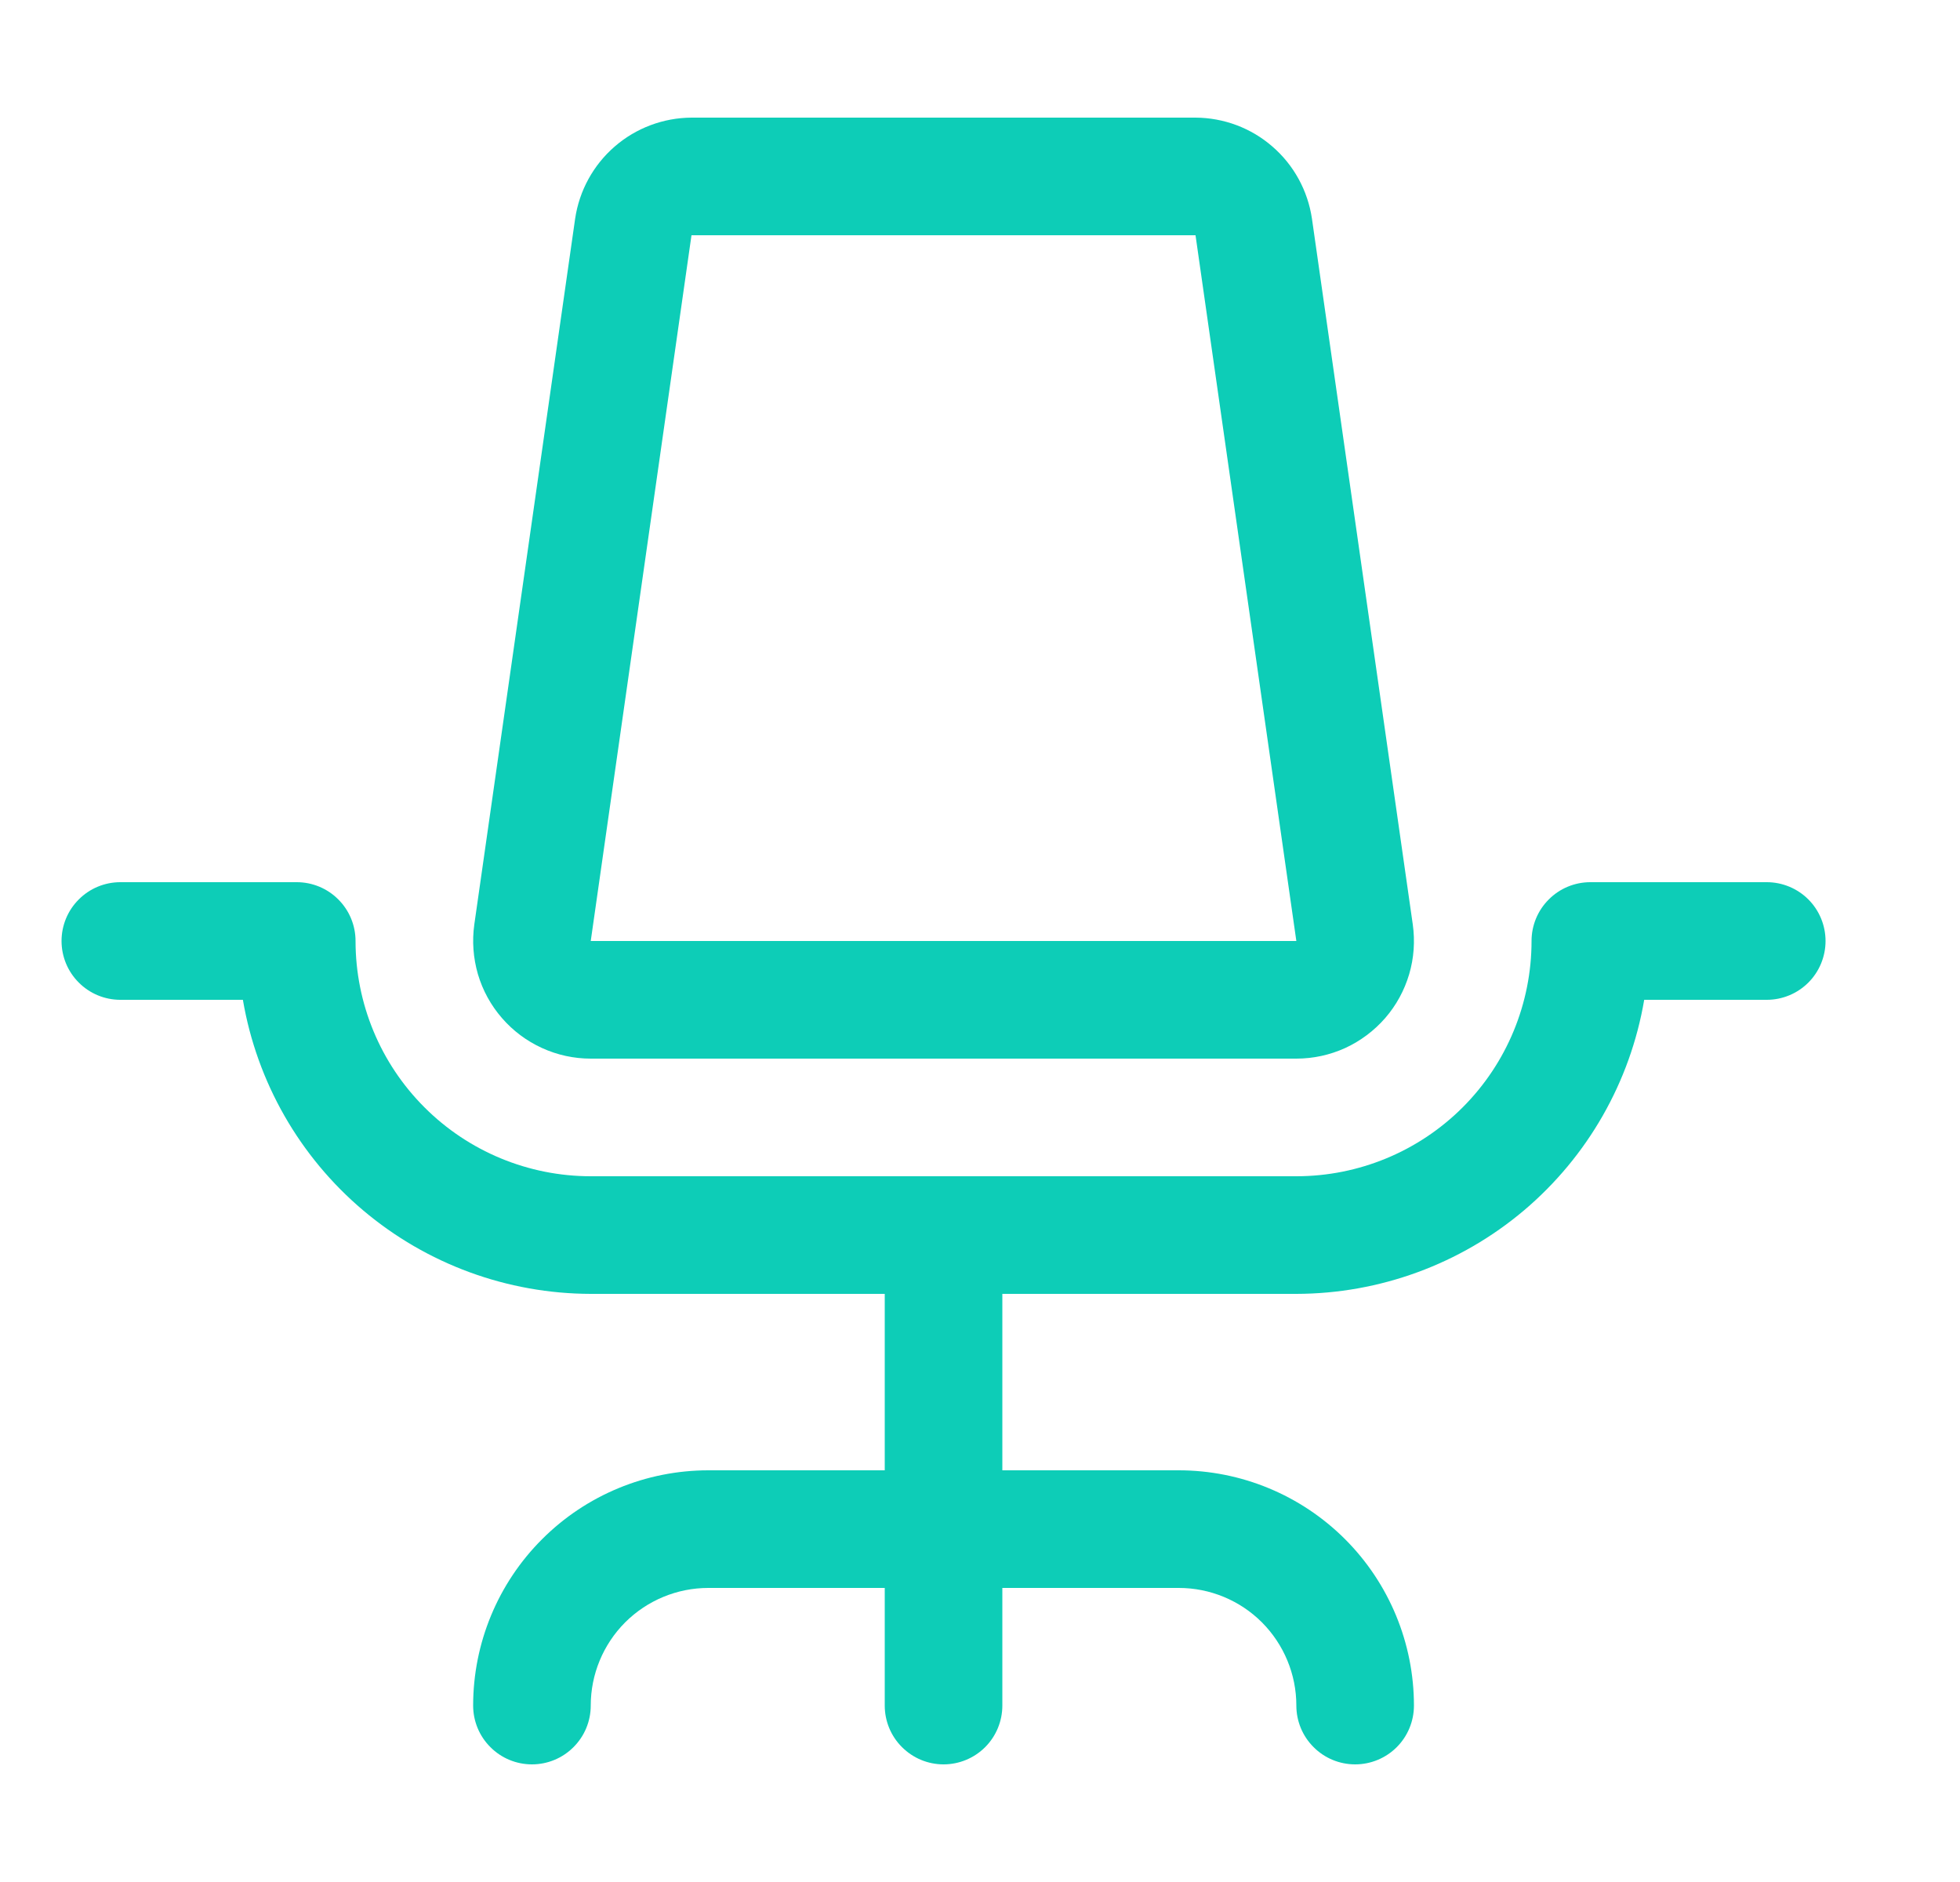 <svg width="25" height="24" viewBox="0 0 25 24" fill="none" xmlns="http://www.w3.org/2000/svg">
<g clip-path="url(#clip0_1785_2699)">
<path d="M23.285 12C23.285 12.199 23.206 12.39 23.066 12.53C22.925 12.671 22.734 12.75 22.535 12.75H20.972C20.794 13.798 20.25 14.749 19.439 15.435C18.627 16.121 17.598 16.498 16.535 16.5H12.785V18.75H15.035C15.831 18.75 16.594 19.066 17.157 19.629C17.719 20.191 18.035 20.954 18.035 21.75C18.035 21.949 17.956 22.14 17.816 22.28C17.675 22.421 17.484 22.5 17.285 22.5C17.086 22.5 16.895 22.421 16.755 22.28C16.614 22.14 16.535 21.949 16.535 21.75C16.535 21.352 16.377 20.971 16.096 20.689C15.815 20.408 15.433 20.25 15.035 20.25H12.785V21.75C12.785 21.949 12.706 22.14 12.566 22.28C12.425 22.421 12.234 22.5 12.035 22.5C11.836 22.5 11.646 22.421 11.505 22.28C11.364 22.14 11.285 21.949 11.285 21.75V20.25H9.035C8.637 20.25 8.256 20.408 7.974 20.689C7.693 20.971 7.535 21.352 7.535 21.75C7.535 21.949 7.456 22.14 7.315 22.28C7.175 22.421 6.984 22.5 6.785 22.5C6.586 22.5 6.395 22.421 6.255 22.28C6.114 22.14 6.035 21.949 6.035 21.75C6.035 20.954 6.351 20.191 6.914 19.629C7.476 19.066 8.24 18.75 9.035 18.75H11.285V16.5H7.535C6.472 16.498 5.444 16.121 4.632 15.435C3.82 14.749 3.277 13.798 3.098 12.75H1.535C1.336 12.75 1.145 12.671 1.005 12.53C0.864 12.39 0.785 12.199 0.785 12C0.785 11.801 0.864 11.61 1.005 11.47C1.145 11.329 1.336 11.25 1.535 11.25H3.785C3.984 11.25 4.175 11.329 4.315 11.47C4.456 11.61 4.535 11.801 4.535 12C4.535 12.796 4.851 13.559 5.414 14.121C5.976 14.684 6.74 15 7.535 15H16.535C17.331 15 18.094 14.684 18.657 14.121C19.219 13.559 19.535 12.796 19.535 12C19.535 11.801 19.614 11.61 19.755 11.47C19.895 11.329 20.086 11.25 20.285 11.25H22.535C22.734 11.25 22.925 11.329 23.066 11.47C23.206 11.61 23.285 11.801 23.285 12ZM6.402 12.982C6.261 12.82 6.157 12.63 6.096 12.424C6.036 12.217 6.02 12.001 6.05 11.788L7.336 2.788C7.389 2.431 7.568 2.105 7.84 1.869C8.113 1.632 8.461 1.502 8.821 1.5H15.249C15.61 1.502 15.958 1.632 16.23 1.869C16.503 2.105 16.681 2.431 16.734 2.788L18.02 11.788C18.05 12.001 18.035 12.218 17.974 12.424C17.913 12.63 17.809 12.821 17.668 12.983C17.527 13.145 17.353 13.275 17.158 13.365C16.962 13.454 16.75 13.5 16.535 13.5H7.535C7.32 13.5 7.108 13.454 6.912 13.364C6.717 13.275 6.543 13.145 6.402 12.982ZM7.535 12H16.535L15.249 3H8.82L7.535 12Z" fill="#0DCDB7"/>
</g>
<defs>
<clipPath id="clip0_1785_2699">
<rect width="24" height="24" fill="white" transform="translate(0.035)"/>
</clipPath>
</defs>
</svg>
